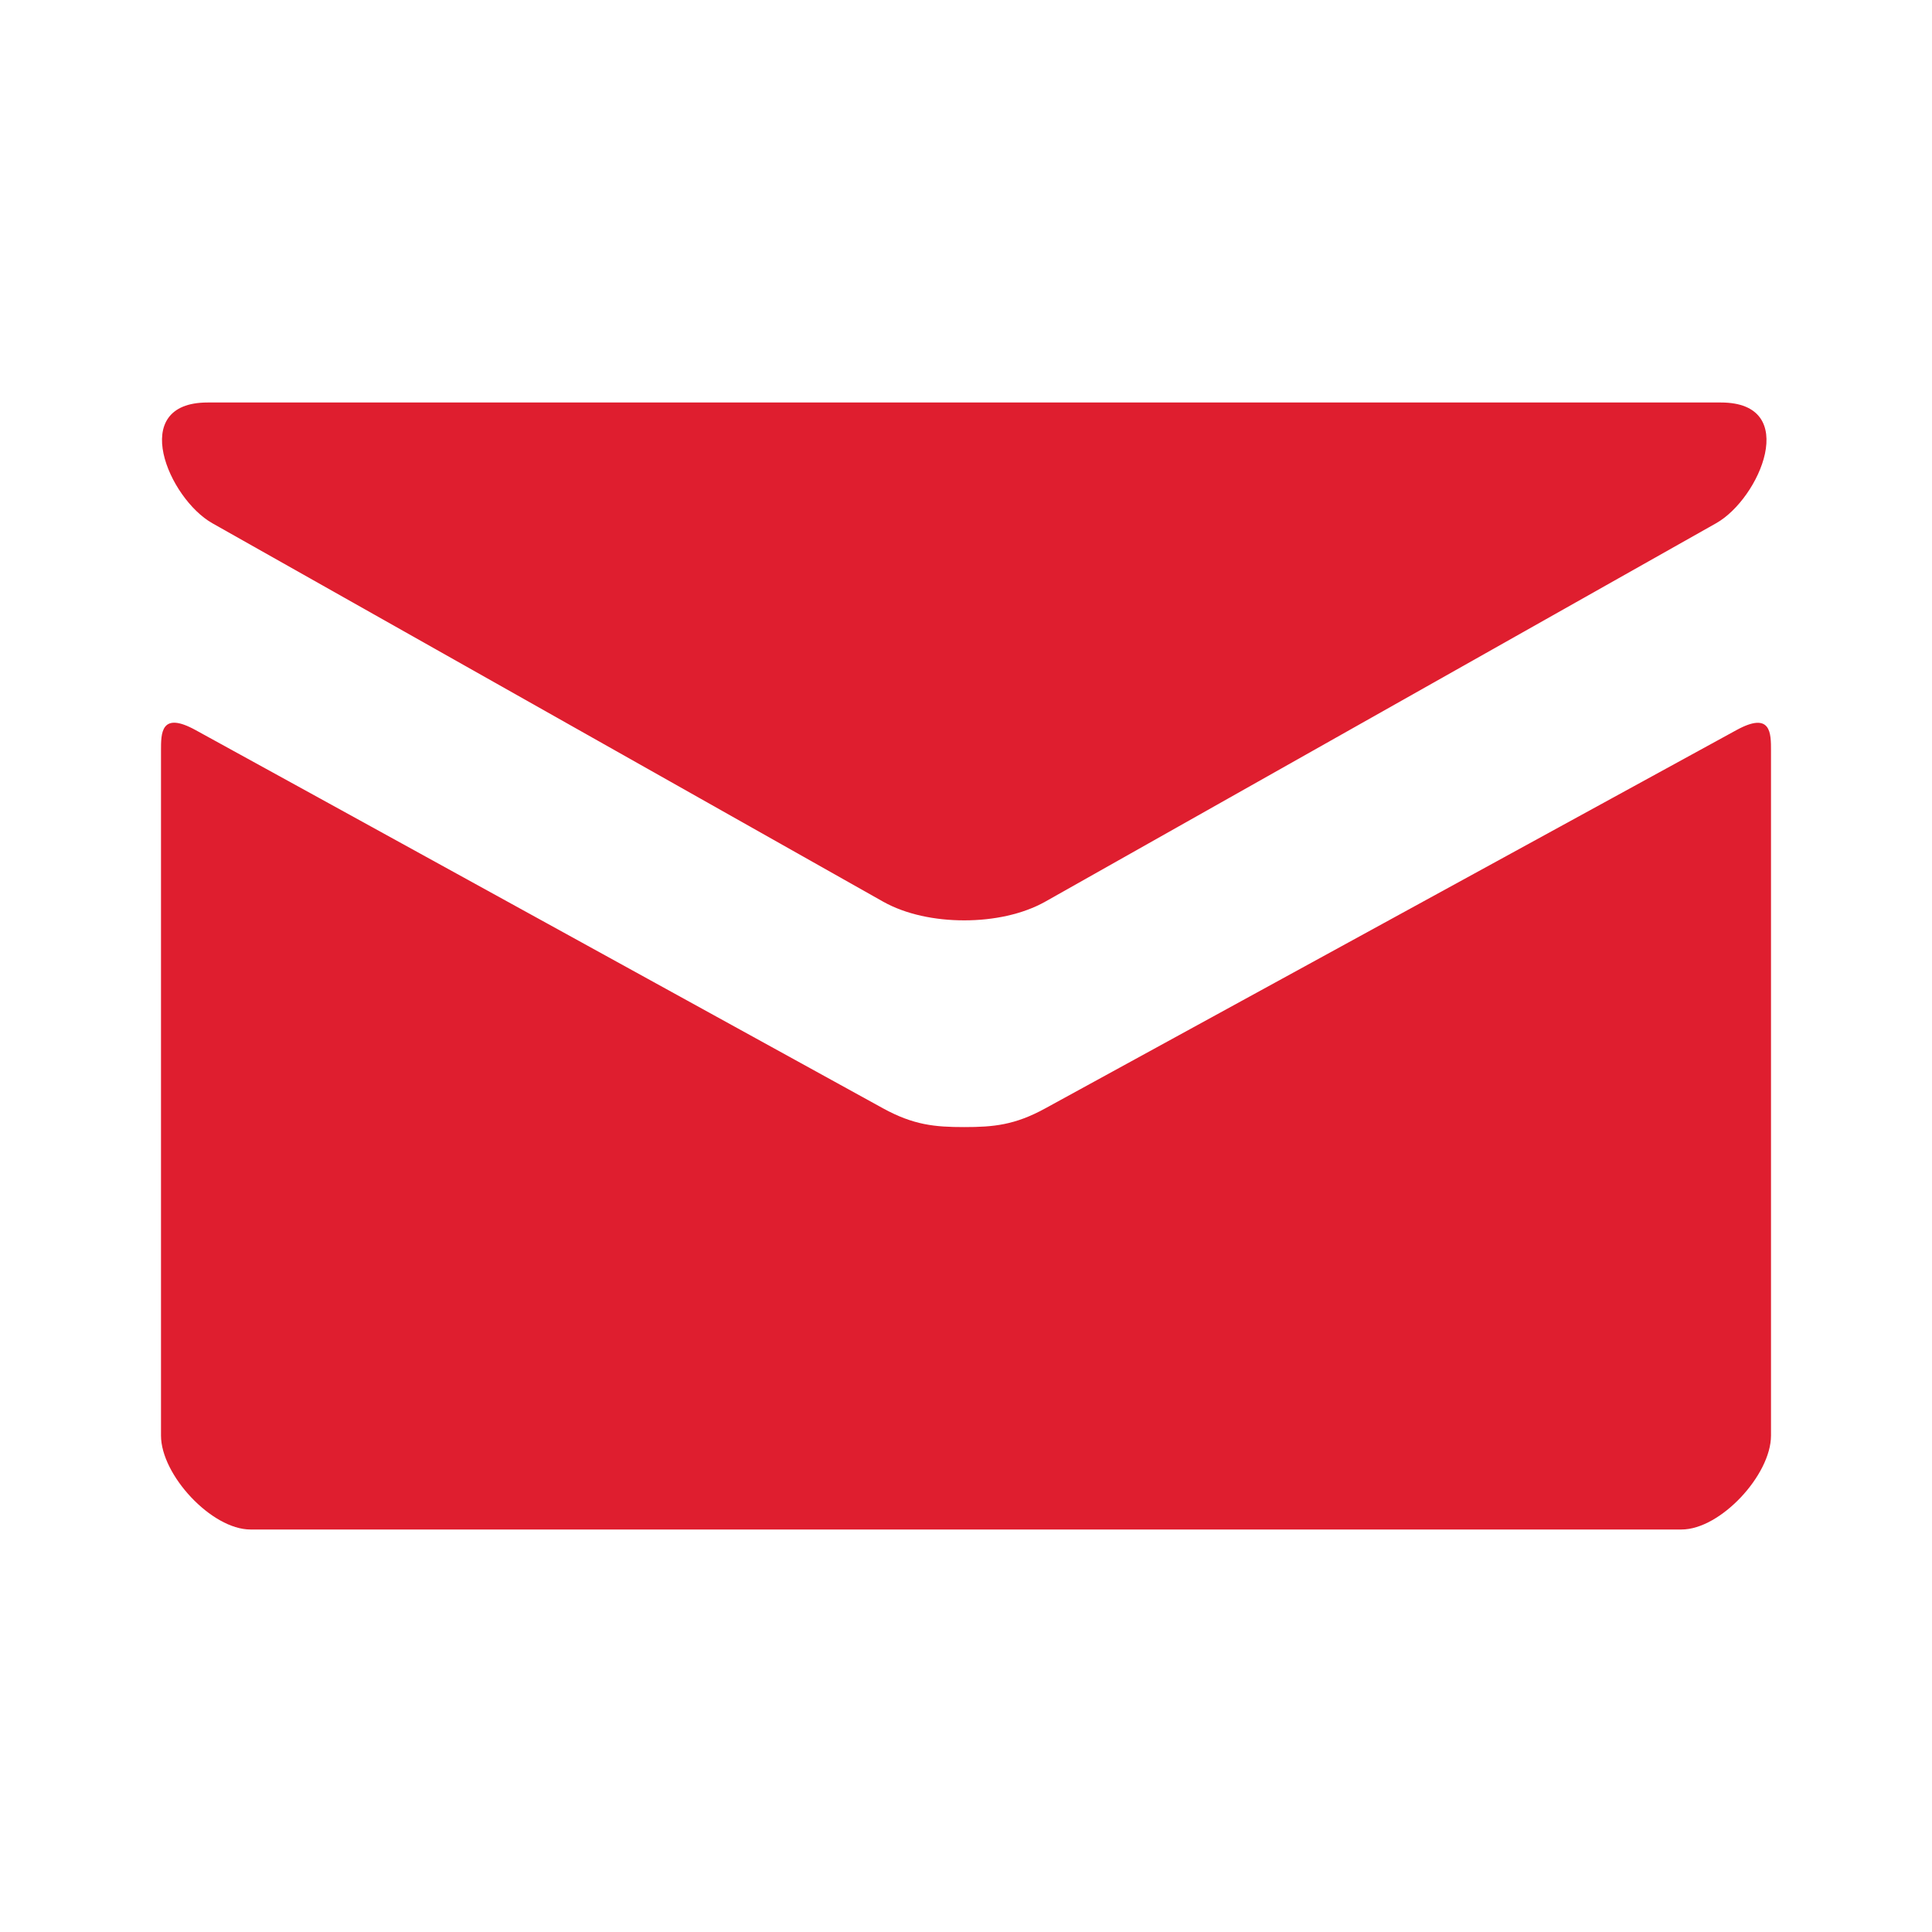<?xml version="1.0" encoding="UTF-8"?> <svg xmlns="http://www.w3.org/2000/svg" width="24" height="24" viewBox="0 0 24 24" fill="none"> <path d="M2.638 6.5L10.971 11.201C11.251 11.358 11.613 11.433 11.978 11.433C12.342 11.433 12.704 11.358 12.984 11.201L21.318 6.5C21.861 6.194 22.374 5 21.378 5H2.579C1.582 5 2.096 6.194 2.638 6.5ZM21.57 9.07L12.984 13.769C12.607 13.976 12.342 14.001 11.978 14.001C11.613 14.001 11.349 13.976 10.971 13.769C10.593 13.561 3.046 9.406 2.429 9.069C1.996 8.831 2 9.11 2 9.325V17.833C2 18.323 2.629 19 3.111 19H20.889C21.371 19 22 18.323 22 17.833V9.326C22 9.111 22.004 8.832 21.57 9.07Z" fill="#DF1E2F"></path> </svg> 